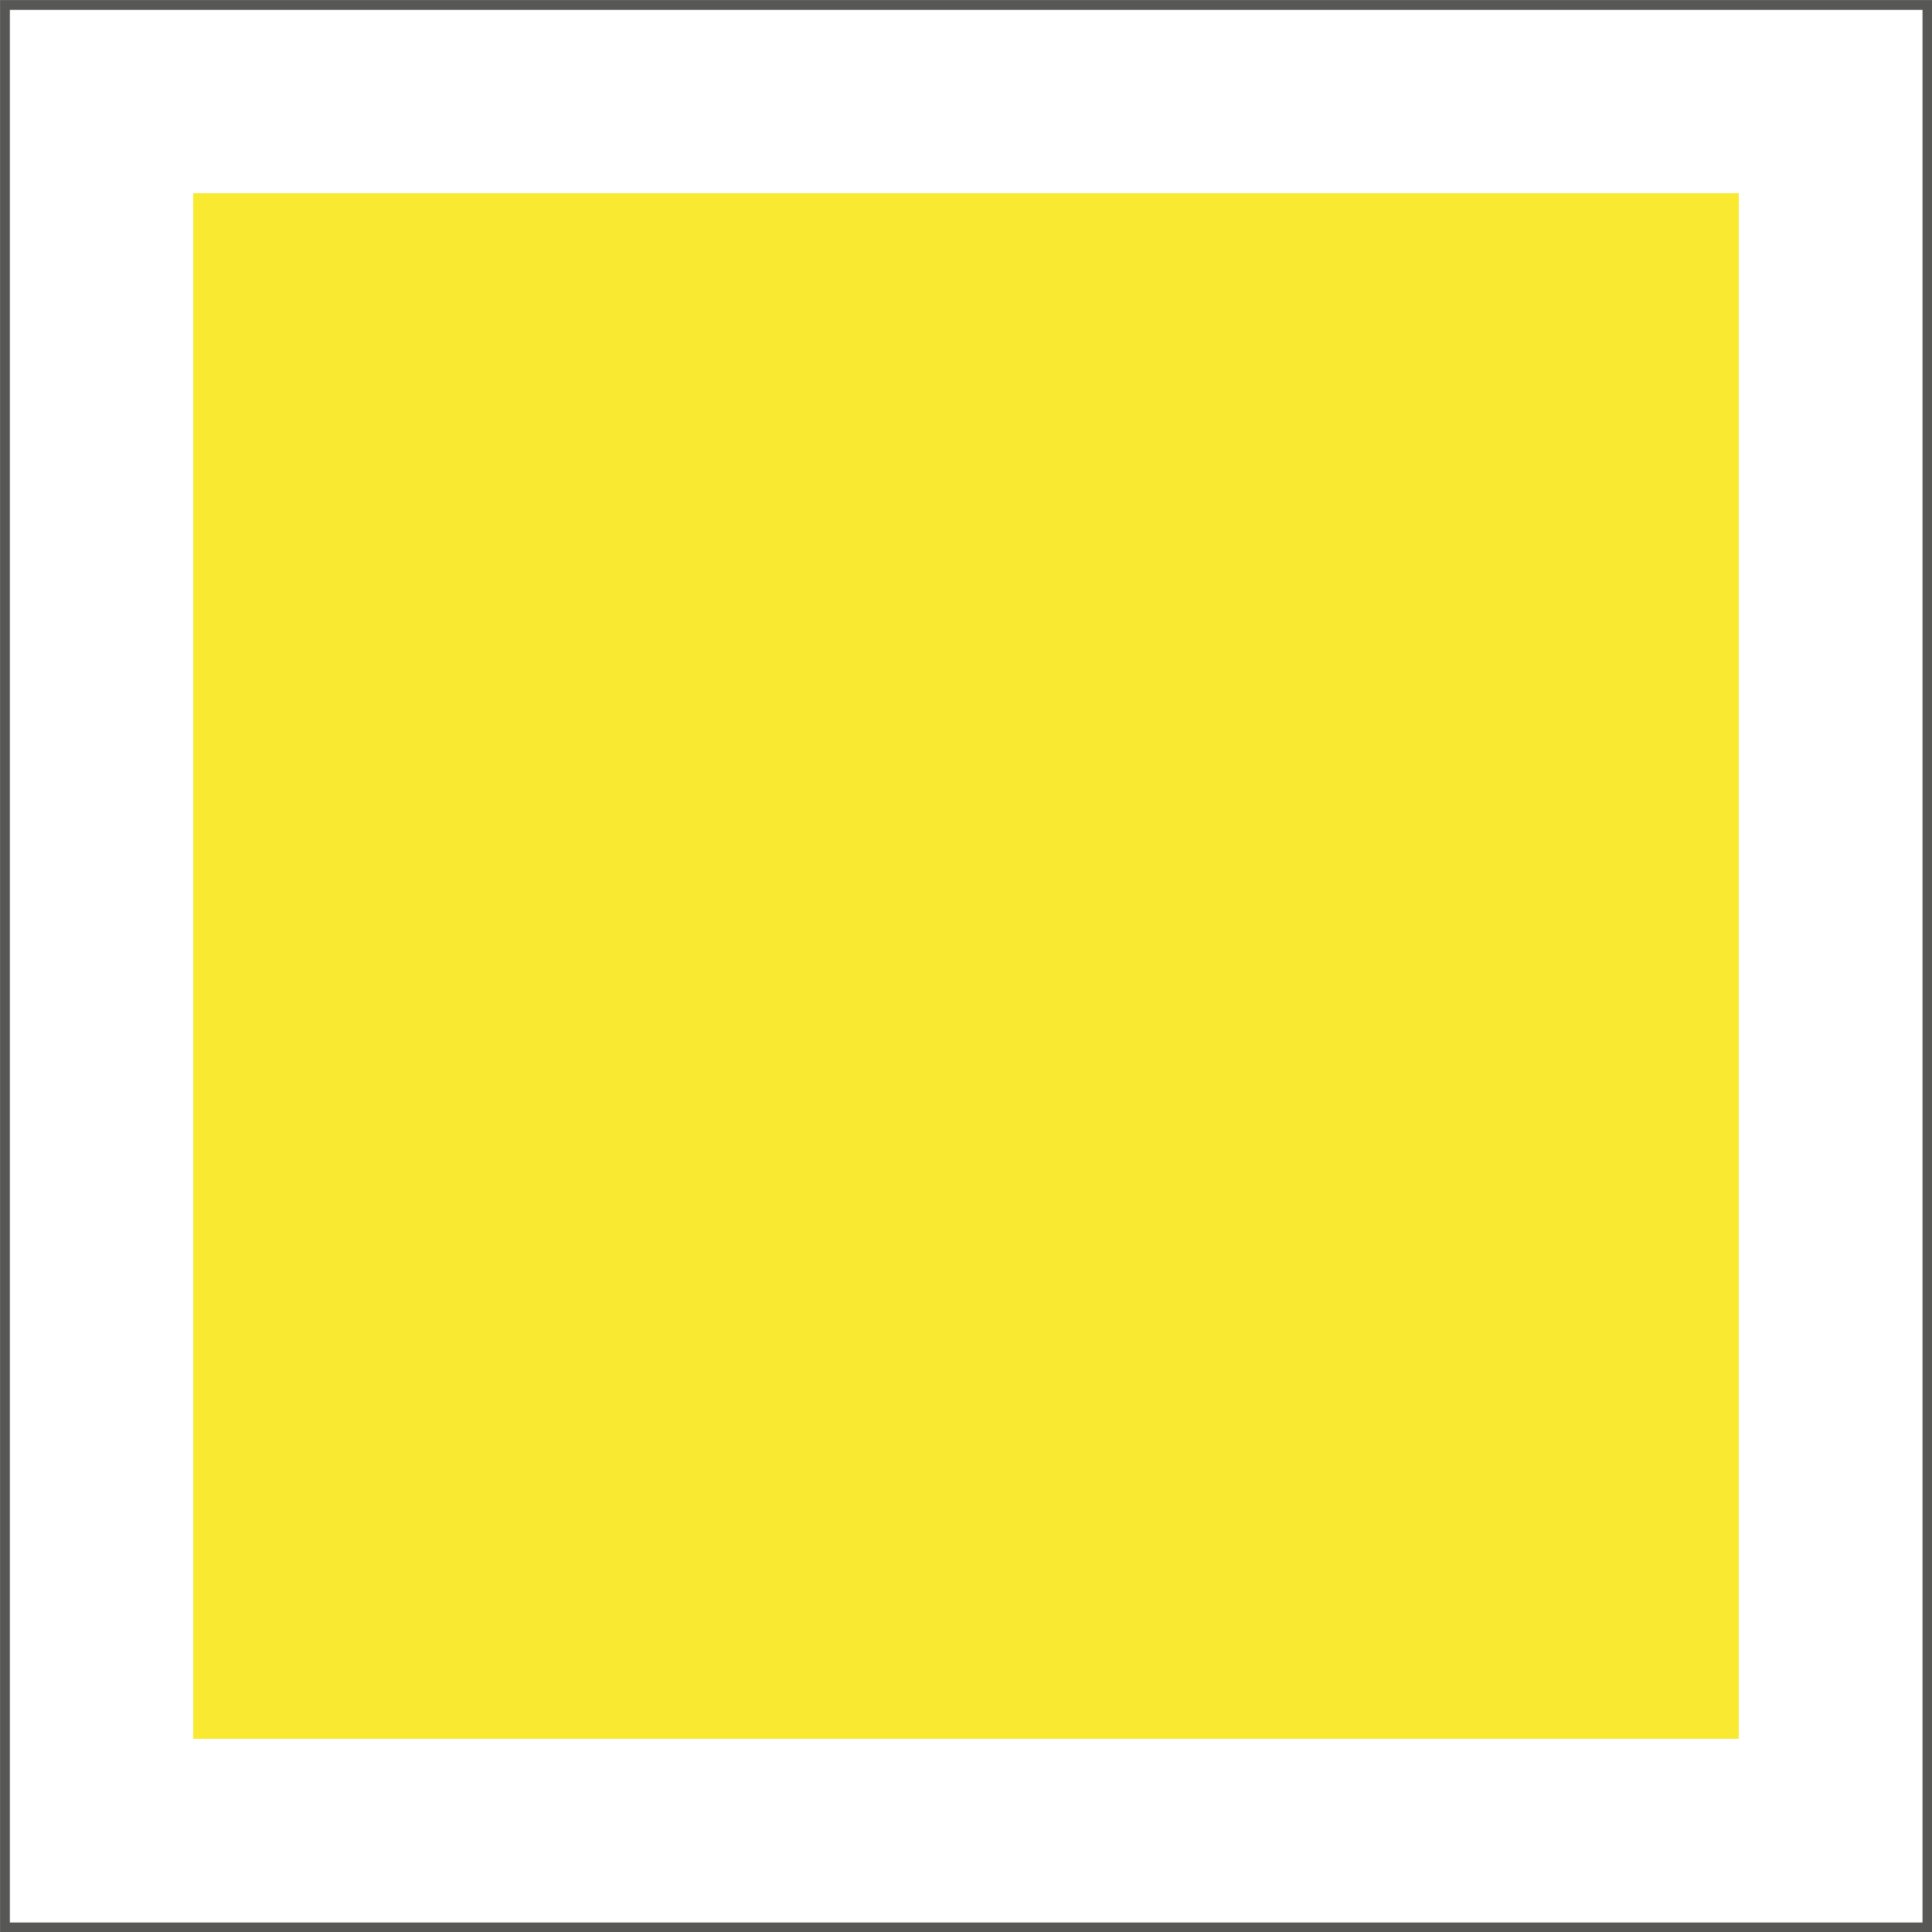 <svg xmlns="http://www.w3.org/2000/svg" viewBox="0 0 50 50"><rect x="0" y="0" width="50" height="50" fill="#808080" stroke="none"/><defs><style>.a{fill:#fff;stroke:#575756;stroke-miterlimit:10;stroke-width:0.25px;}.b{fill:#f9e930;}</style></defs><rect class="a" x="0.13" y="0.13" width="49.75" height="49.75"/><rect class="b" x="5" y="5" width="40" height="40"/></svg>